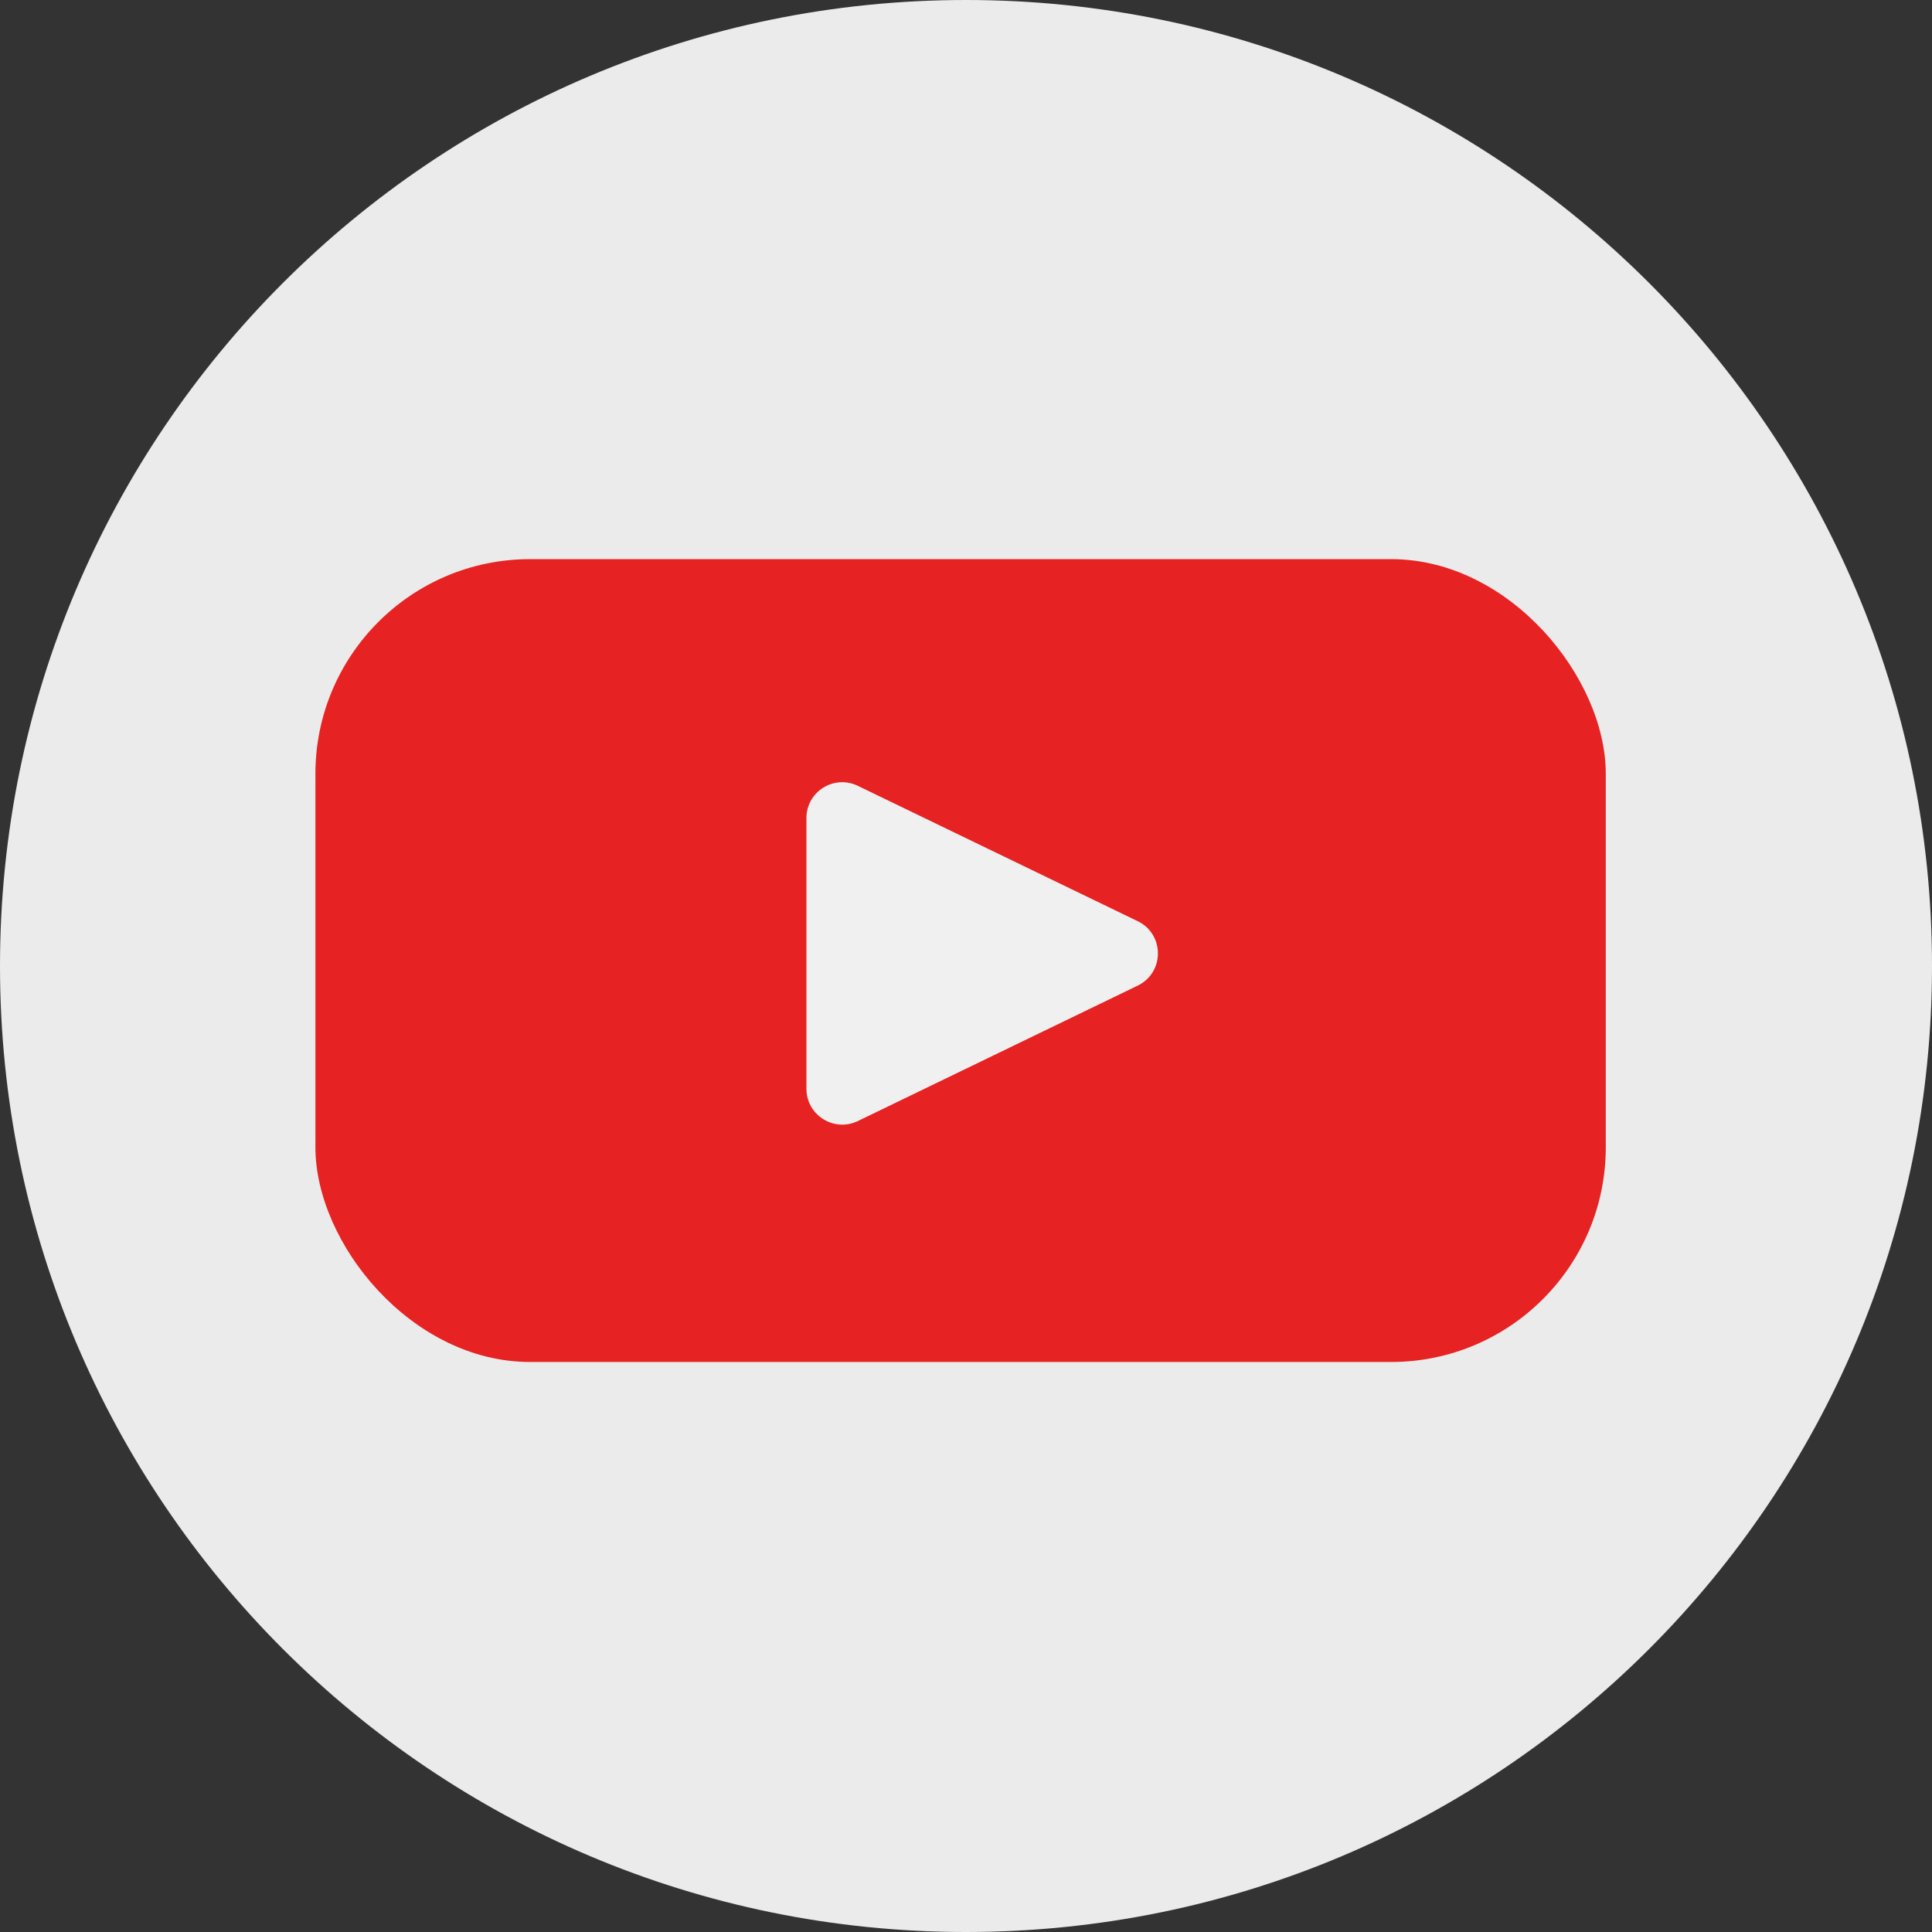 <svg width="27" height="27" viewBox="0 0 27 27" fill="none" xmlns="http://www.w3.org/2000/svg">
<rect x="0" y="0" width="27" height="27" fill="#333333" stroke="none"/>
<g id="Group 34728">
<g id="&#240;&#159;&#166;&#134; icon &#34;Instagram&#34;">
<path id="Vector" d="M13.5 27C20.956 27 27 20.956 27 13.5C27 6.044 20.956 0 13.5 0C6.044 0 0 6.044 0 13.5C0 20.956 6.044 27 13.5 27Z" fill="#EBEBEB"/>
</g>
<rect id="Rectangle 94" x="4.408" y="7.814" width="18.033" height="11.22" rx="3" fill="#E72222"/>
<path id="Polygon 10" d="M15.9 12.874C16.276 13.056 16.276 13.592 15.9 13.774L11.988 15.667C11.656 15.827 11.27 15.585 11.27 15.216L11.27 11.432C11.27 11.063 11.656 10.821 11.988 10.982L15.9 12.874Z" fill="#F0F0F0"/>
</g>
</svg>
